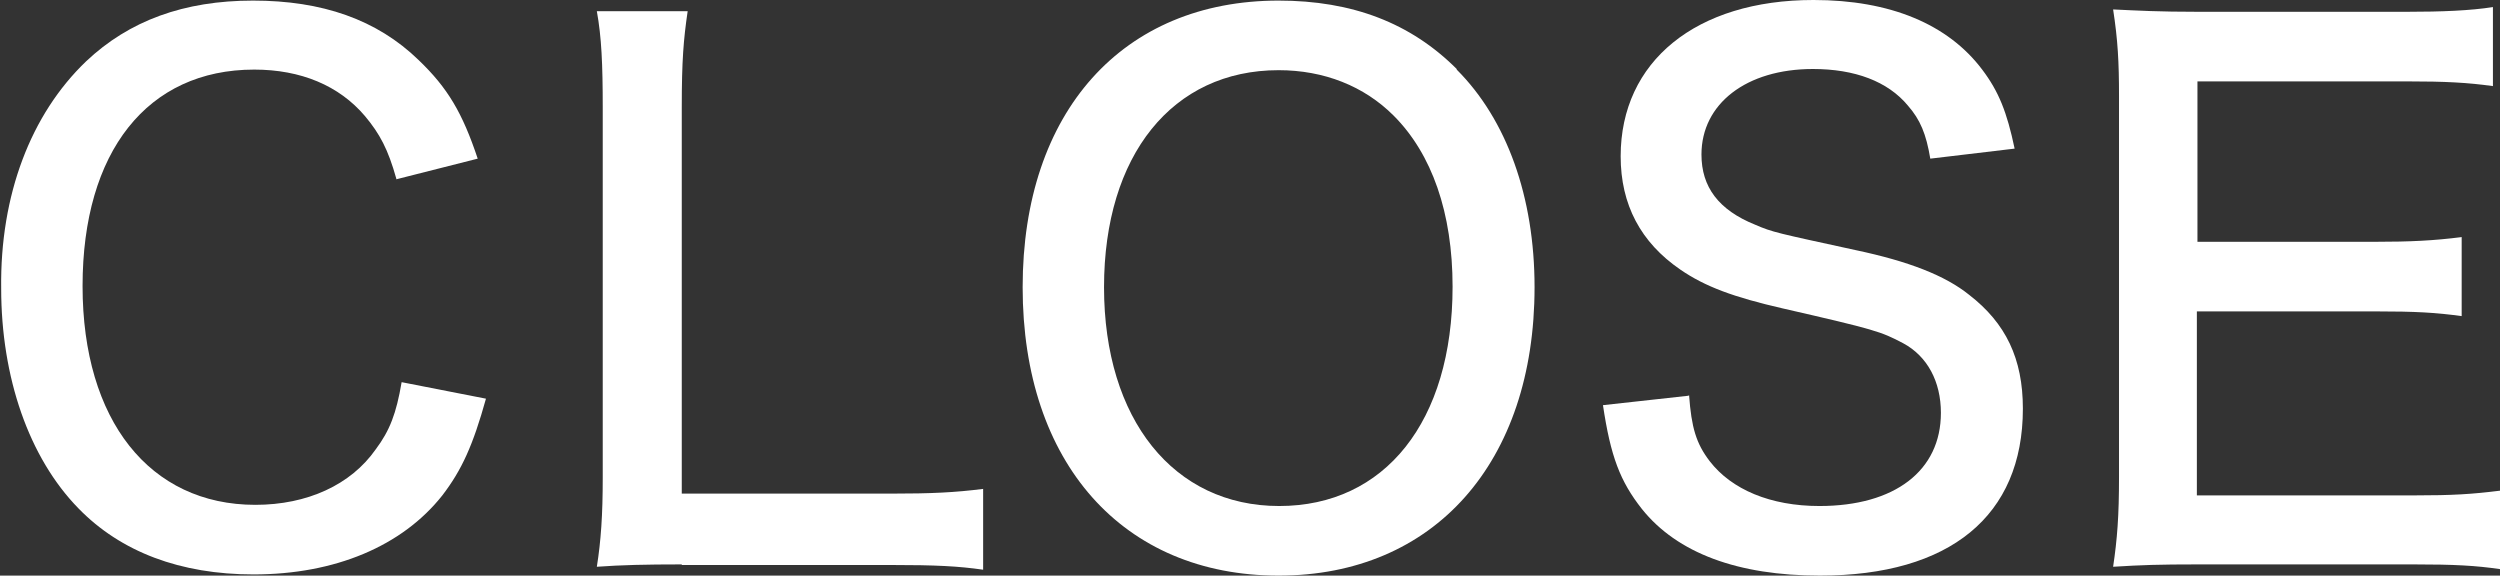 <?xml version="1.0" encoding="UTF-8"?>
<svg id="_レイヤー_1" data-name="レイヤー 1" xmlns="http://www.w3.org/2000/svg" viewBox="0 0 42.39 9.76">
  <rect x="0" y="0" width="42.39" height="9.76" fill="#333333" stroke="none"/>
  <defs>
    <style>
      .cls-1 {
        fill: #fff;
      }
    </style>
  </defs>
  <path class="cls-1" d="M6.72,3.03c-.14-.5-.28-.76-.53-1.06-.44-.52-1.09-.79-1.88-.79-1.81,0-2.91,1.39-2.91,3.67s1.14,3.71,2.93,3.71c.88,0,1.62-.34,2.04-.94.24-.32.35-.61.44-1.14l1.43.28c-.22.79-.41,1.21-.74,1.64-.68.86-1.82,1.34-3.2,1.34-1.24,0-2.25-.38-2.97-1.12-.84-.86-1.31-2.22-1.31-3.73C0,3.31.52,1.94,1.46,1.04,2.19.35,3.12.01,4.29.01s2.1.32,2.81,1.01c.49.47.74.89,1,1.67l-1.38.35Z"/>
  <path class="cls-1" d="M11.56,9.57c-.62,0-1.02.01-1.44.04.07-.44.1-.88.1-1.51V1.83c0-.74-.02-1.2-.1-1.64h1.54c-.07.48-.1.83-.1,1.63v6.55h3.53c.72,0,1.1-.02,1.58-.08v1.37c-.42-.06-.79-.08-1.58-.08h-3.53Z"/>
  <path class="cls-1" d="M24.7,1.18c.85.85,1.32,2.16,1.32,3.69,0,2.97-1.7,4.89-4.34,4.89s-4.34-1.91-4.34-4.89S19.04.01,21.68.01c1.25,0,2.24.38,3.02,1.16ZM24.63,4.86c0-1.25-.35-2.25-1-2.9-.5-.5-1.18-.77-1.95-.77-1.8,0-2.96,1.44-2.96,3.68s1.18,3.71,2.97,3.71,2.94-1.43,2.94-3.72Z"/>
  <path class="cls-1" d="M28.64,6.7c.04.55.12.82.35,1.12.37.48,1.03.76,1.86.76,1.28,0,2.06-.6,2.06-1.58,0-.53-.23-.96-.64-1.18-.38-.2-.47-.23-2.04-.59-.83-.19-1.32-.37-1.74-.66-.67-.46-1.01-1.1-1.01-1.92,0-1.61,1.28-2.65,3.27-2.65,1.3,0,2.28.41,2.86,1.18.28.37.42.72.55,1.34l-1.43.17c-.07-.42-.17-.66-.38-.9-.34-.41-.9-.62-1.61-.62-1.13,0-1.89.59-1.89,1.45,0,.55.29.94.91,1.19.3.13.37.14,1.7.43.9.19,1.52.43,1.93.76.62.48.91,1.08.91,1.93,0,1.82-1.24,2.83-3.44,2.83-1.39,0-2.42-.38-3.02-1.13-.37-.47-.53-.89-.66-1.76l1.45-.16Z"/>
  <path class="cls-1" d="M42.39,9.65c-.41-.06-.77-.08-1.46-.08h-3.66c-.67,0-.95.01-1.44.04.07-.47.1-.86.1-1.52V1.63c0-.58-.02-.95-.1-1.47.43.02.77.04,1.44.04h3.54c.59,0,1.08-.02,1.46-.08v1.34c-.43-.06-.8-.08-1.46-.08h-3.55v2.72h3.01c.6,0,1-.02,1.47-.08v1.34c-.44-.06-.77-.08-1.47-.08h-3.02v3.12h3.68c.66,0,.98-.02,1.46-.08v1.35Z"/>
</svg>